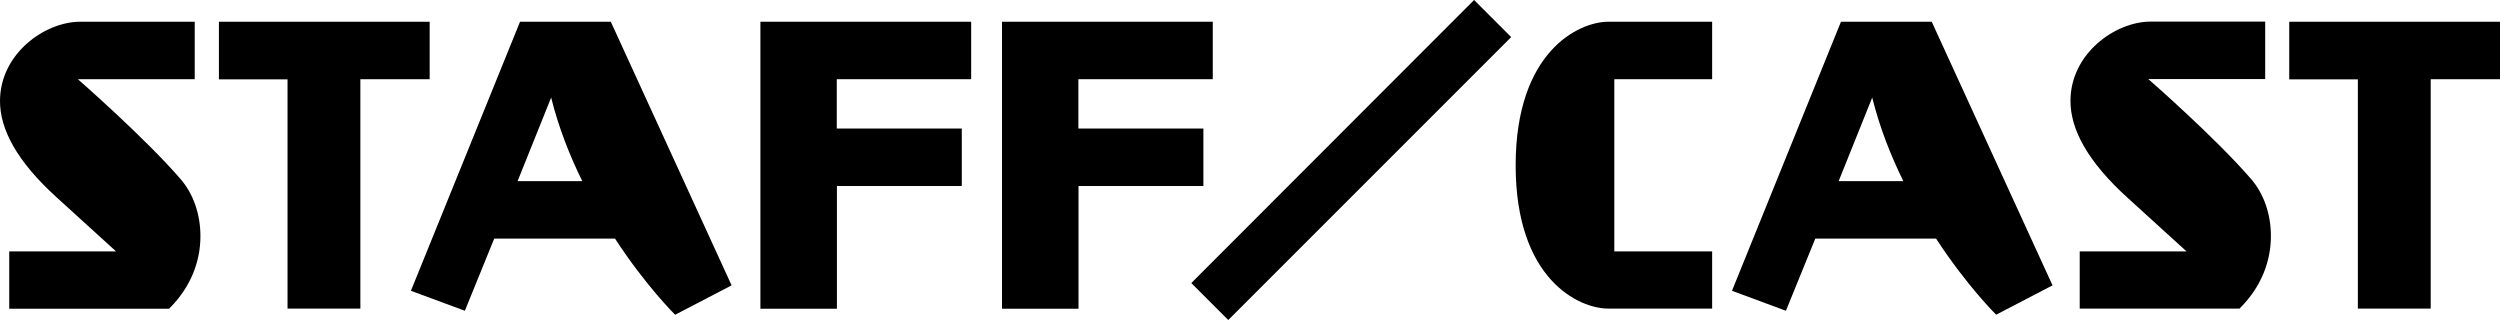 <?xml version="1.0" encoding="UTF-8"?><svg id="_レイヤー_2" xmlns="http://www.w3.org/2000/svg" width="183.98" height="23.56" viewBox="0 0 183.98 23.56"><g id="_レイヤー_1-2"><path d="M.68,22.71v-4.21h7.86l-4.31-3.92C1.21,11.86,0,9.49,0,7.44,0,3.94,3.31,1.6,5.89,1.6h8.44v4.23H5.73s4.92,4.29,7.55,7.34c.92,1.05,1.47,2.55,1.47,4.21,0,1.79-.66,3.71-2.31,5.34H.68Z"/><path d="M21.16,22.71V5.84h-5.05V1.6h15.51v4.23h-5.1v16.88h-5.36Z"/><path d="M49.68,23.16s-2.16-2.13-4.42-5.6h-8.89l-2.16,5.31-3.97-1.47L38.27,1.6h6.68l8.89,19.4-4.15,2.16ZM42.85,13.33c-.92-1.87-1.74-3.94-2.29-6.15l-2.47,6.15h4.76Z"/><path d="M61.59,13.7v9.02h-5.63V1.6h15.51v4.23h-9.89v3.63h9.2v4.23h-9.2Z"/><path d="M79.37,13.7v9.02h-5.63V1.6h15.51v4.23h-9.89v3.63h9.2v4.23h-9.2Z"/><path d="M90.4,23.56l-2.73-2.73L108.48,0l2.73,2.73-20.82,20.82Z"/><path d="M118.35,22.71c-2.16,0-6.81-2.16-6.81-10.54s4.65-10.57,6.81-10.57h7.65v4.23h-7.2v12.67h7.2v4.21h-7.65Z"/><path d="M146.9,23.16s-2.16-2.13-4.42-5.6h-8.89l-2.16,5.31-3.97-1.47,8.02-19.8h6.68l8.89,19.4-4.15,2.16ZM140.07,13.33c-.92-1.87-1.74-3.94-2.29-6.15l-2.47,6.15h4.76Z"/><path d="M153.05,22.71v-4.21h7.86l-4.31-3.92c-3.02-2.73-4.23-5.1-4.23-7.15,0-3.5,3.31-5.84,5.89-5.84h8.44v4.23h-8.6s4.92,4.29,7.55,7.34c.92,1.05,1.47,2.55,1.47,4.21,0,1.79-.66,3.71-2.31,5.34h-11.75Z"/><path d="M173.52,22.71V5.84h-5.05V1.6h15.51v4.23h-5.1v16.88h-5.36Z"/></g></svg>